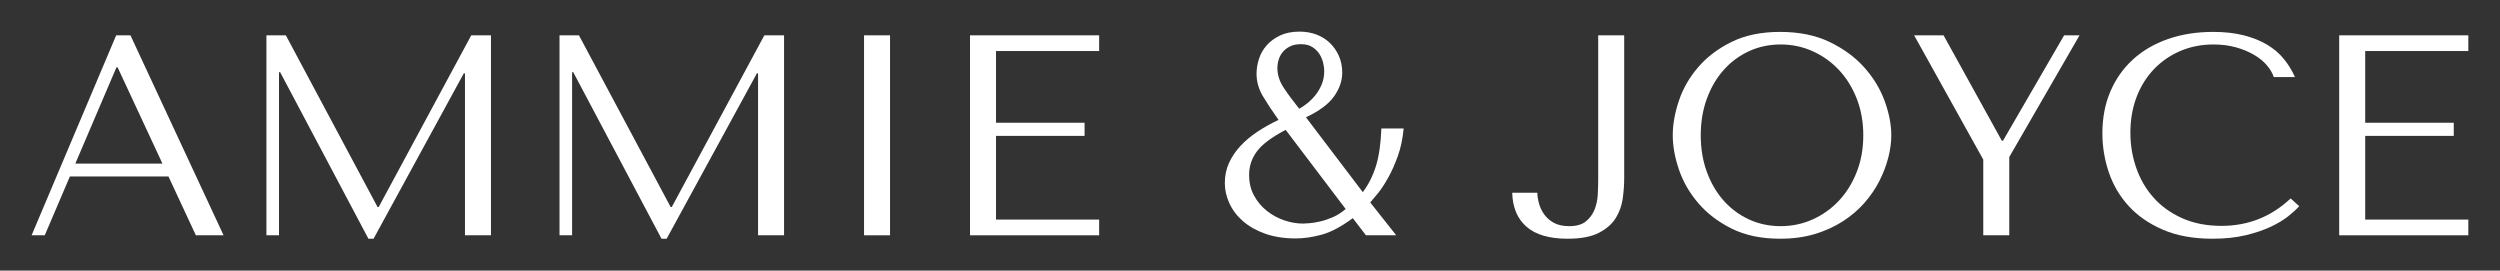 <svg xmlns="http://www.w3.org/2000/svg" fill="none" viewBox="0 0 3954 428" height="428" width="3954">
<rect x="0" y="0" width="3954" height="428" fill="#333333" stroke="none"/>
<path fill="white" d="M185.996 106.476H184.188L119.123 258.741H256.927L185.996 106.476ZM110.539 279.073L70.779 372.142H50L183.736 55.877H206.323L353.613 372.142H309.792L266.413 279.073H110.539Z"></path>
<path fill="white" d="M597.136 327.417H598.944L745.332 55.878H776.509V372.143H735.392V115.963H733.583L590.813 377.563H582.681L443.069 114.162H441.261V372.143H421.381V55.878H452.105L597.136 327.417Z"></path>
<path fill="white" d="M1060.69 327.417H1062.5L1208.89 55.878H1240.07V372.143H1198.95V115.963H1197.14L1054.37 377.563H1046.24L906.627 114.162H904.819V372.143H884.939V55.878H915.663L1060.69 327.417Z"></path>
<path fill="white" d="M1407.68 372.143H1366.57V55.878H1407.68V372.143Z"></path>
<path fill="white" d="M1738.4 55.877V80.724H1575.3V194.128H1715.36V214.911H1575.3V347.296H1738.4V372.143H1534.18V55.877H1738.4Z"></path>
<path fill="white" d="M2057.6 69.88C2050.93 69.88 2045.25 71.013 2040.54 73.268C2035.85 75.528 2031.98 78.464 2028.96 82.08C2025.93 85.697 2023.73 89.76 2022.37 94.281C2021 98.796 2020.32 103.317 2020.32 107.832C2020.32 118.383 2023.65 128.692 2030.32 138.785C2036.98 148.877 2045.17 159.945 2054.87 171.993C2058.81 169.885 2063.13 166.949 2067.83 163.18C2072.52 159.417 2076.84 155.048 2080.78 150.076C2084.72 145.108 2087.97 139.46 2090.55 133.137C2093.13 126.808 2094.42 119.885 2094.42 112.352C2094.42 108.443 2093.82 103.992 2092.6 99.024C2091.38 94.052 2089.41 89.467 2086.69 85.245C2083.96 81.029 2080.25 77.412 2075.56 74.401C2070.85 71.389 2064.87 69.88 2057.6 69.88ZM2033.42 205.424C2011.44 216.873 1996.3 228.169 1988.02 239.312C1979.73 250.456 1975.59 262.804 1975.59 276.36C1975.59 288.713 1978.15 299.628 1983.27 309.116C1988.39 318.603 1995.09 326.664 2003.38 333.288C2011.66 339.916 2020.85 344.965 2030.94 348.424C2041.03 351.888 2051.04 353.62 2060.98 353.62C2063.39 353.62 2067.08 353.391 2072.06 352.939C2077.02 352.492 2082.67 351.519 2089 350.004C2095.32 348.5 2101.88 346.24 2108.65 343.228C2115.43 340.221 2121.98 336 2128.3 330.575L2033.42 205.424ZM2139.6 345.036C2121.22 358.587 2104.74 367.329 2090.13 371.24C2075.51 375.149 2062.04 377.111 2049.69 377.111C2031.32 377.111 2015.13 374.628 2001.12 369.66C1987.12 364.687 1975.37 358.065 1965.88 349.78C1956.39 341.496 1949.23 332.089 1944.42 321.54C1939.6 311 1937.19 300.303 1937.19 289.464C1937.19 278.016 1939.37 267.477 1943.74 257.836C1948.1 248.201 1954.13 239.241 1961.81 230.952C1969.49 222.673 1978.45 215.14 1988.7 208.359C1998.93 201.584 2010.08 195.337 2022.13 189.612C2012.49 176.056 2004.28 163.632 1997.5 152.336C1990.73 141.04 1987.34 129.068 1987.34 116.416C1987.34 108.895 1988.62 101.132 1991.18 93.148C1993.73 85.175 1997.8 78.012 2003.38 71.688C2008.95 65.365 2016.03 60.169 2024.62 56.101C2033.2 52.037 2043.52 50 2055.56 50C2064.9 50 2073.64 51.515 2081.77 54.521C2089.9 57.533 2096.97 61.901 2103 67.62C2109.03 73.351 2113.85 80.201 2117.46 88.181C2121.08 96.165 2122.88 105.125 2122.88 115.065C2122.88 127.712 2118.59 140.135 2110.01 152.336C2101.42 164.536 2086.58 175.604 2065.5 185.544L2155.42 303.92C2164.45 291.879 2171.37 278.099 2176.2 262.58C2181.01 247.069 2183.88 227.265 2184.78 203.163H2220.02C2218.51 219.433 2215.43 234.047 2210.76 246.992C2206.08 259.944 2200.97 271.387 2195.4 281.327C2189.82 291.267 2184.4 299.481 2179.14 305.951C2173.86 312.433 2169.87 317.177 2167.16 320.183L2208.28 372.143H2160.38L2139.6 345.036Z"></path>
<path fill="white" d="M2568.82 55.877V282.683C2568.82 292.329 2568.06 302.721 2566.56 313.859C2565.05 325.009 2561.37 335.319 2555.49 344.807C2549.62 354.295 2540.65 362.132 2528.6 368.303C2516.56 374.475 2500.14 377.564 2479.36 377.564C2450.44 377.564 2428.76 371.239 2414.3 358.587C2399.84 345.94 2392.31 328.021 2391.71 304.824H2431.46C2431.46 309.644 2432.29 315.145 2433.94 321.316C2435.59 327.492 2438.29 333.288 2442.03 338.707C2445.78 344.131 2450.87 348.647 2457.32 352.263C2463.76 355.88 2471.94 357.683 2481.84 357.683C2493.22 357.683 2501.99 355.199 2508.14 350.233C2514.28 345.259 2518.86 339.088 2521.86 331.708C2524.85 324.328 2526.57 316.343 2527.02 307.76C2527.48 299.176 2527.71 291.267 2527.71 284.04V55.877H2568.82Z"></path>
<path fill="white" d="M2699.62 272.068C2706.09 289.687 2714.98 304.824 2726.27 317.476C2737.57 330.124 2750.89 339.992 2766.25 347.068C2781.62 354.148 2798.33 357.681 2816.41 357.681C2834.17 357.681 2850.97 354.148 2866.78 347.068C2882.6 339.992 2896.45 330.124 2908.35 317.476C2920.24 304.824 2929.66 289.687 2936.59 272.068C2943.51 254.448 2946.98 235.097 2946.98 214.007C2946.98 192.929 2943.51 173.572 2936.59 155.953C2929.66 138.333 2920.24 123.197 2908.35 110.544C2896.45 97.892 2882.6 88.033 2866.78 80.953C2850.97 73.877 2834.17 70.332 2816.41 70.332C2798.33 70.332 2781.62 73.877 2766.25 80.953C2750.89 88.033 2737.57 97.892 2726.27 110.544C2714.98 123.197 2706.09 138.333 2699.62 155.953C2693.13 173.572 2689.9 192.929 2689.9 214.007C2689.9 235.097 2693.13 254.448 2699.62 272.068ZM2655.34 159.34C2661.81 140.065 2671.97 122.369 2685.84 106.252C2699.69 90.141 2717.31 76.815 2738.69 66.269C2760.08 55.724 2785.68 50.452 2815.5 50.452C2845.62 50.452 2871.75 55.807 2893.9 66.492C2916.03 77.189 2934.33 90.664 2948.78 106.928C2963.25 123.197 2973.93 140.893 2980.86 160.015C2987.79 179.151 2991.26 197.145 2991.26 214.007C2991.26 225.156 2989.68 236.904 2986.51 249.253C2983.35 261.605 2978.68 273.876 2972.5 286.071C2966.33 298.272 2958.43 309.873 2948.78 320.864C2939.14 331.86 2927.78 341.577 2914.67 350.004C2901.57 358.44 2886.81 365.139 2870.4 370.112C2853.98 375.079 2835.68 377.564 2815.5 377.564C2785.68 377.564 2760.08 372.213 2738.69 361.528C2717.31 350.837 2699.69 337.356 2685.84 321.087C2671.97 304.824 2661.81 287.133 2655.34 267.999C2648.85 248.876 2645.62 230.881 2645.62 214.007C2645.62 196.84 2648.85 178.621 2655.34 159.34Z"></path>
<path fill="white" d="M3073.94 55.877L3166.1 222.592H3167.91L3264.6 55.877H3289L3177.85 248.349V372.143H3136.74V252.411L3027.4 55.877H3073.94Z"></path>
<path fill="white" d="M3636.44 326.06C3632.52 330.576 3626.79 335.848 3619.26 341.87C3611.73 347.901 3602.32 353.549 3591.03 358.816C3579.73 364.088 3566.48 368.528 3551.27 372.144C3536.06 375.76 3518.81 377.564 3499.54 377.564C3469.11 377.564 3442.9 372.818 3420.92 363.33C3398.93 353.842 3380.86 341.349 3366.7 325.832C3352.54 310.325 3342.08 292.553 3335.3 272.521C3328.52 252.493 3325.14 231.932 3325.14 210.849C3325.14 186.449 3329.35 164.39 3337.78 144.657C3346.22 124.929 3358.12 108.061 3373.48 94.052C3388.84 80.049 3407.29 69.282 3428.82 61.749C3450.36 54.222 3474.23 50.452 3500.44 50.452C3518.51 50.452 3534.62 52.26 3548.79 55.877C3562.94 59.488 3575.28 64.461 3585.83 70.784C3596.37 77.108 3605.18 84.641 3612.26 93.377C3619.33 102.113 3625.14 111.601 3629.66 121.841H3596.22C3594.11 115.512 3590.42 109.265 3585.15 103.088C3579.88 96.918 3573.1 91.421 3564.82 86.596C3556.54 81.781 3547.05 77.865 3536.36 74.853C3525.66 71.841 3513.84 70.333 3500.89 70.333C3481.91 70.333 3464.36 73.802 3448.25 80.725C3432.14 87.658 3418.21 97.293 3406.46 109.641C3394.71 121.993 3385.6 136.677 3379.13 153.692C3372.65 170.713 3369.41 189.465 3369.41 209.945C3369.41 229.22 3372.5 247.75 3378.68 265.516C3384.85 283.294 3393.96 298.953 3406.01 312.504C3418.06 326.06 3433.12 336.905 3451.19 345.036C3469.26 353.168 3490.05 357.237 3513.54 357.237C3555.71 357.237 3592.16 342.776 3622.88 313.86L3636.44 326.06Z"></path>
<path fill="white" d="M3903.9 55.877V80.724H3740.8V194.128H3880.86V214.911H3740.8V347.296H3903.9V372.143H3699.68V55.877H3903.9Z"></path>
</svg>
